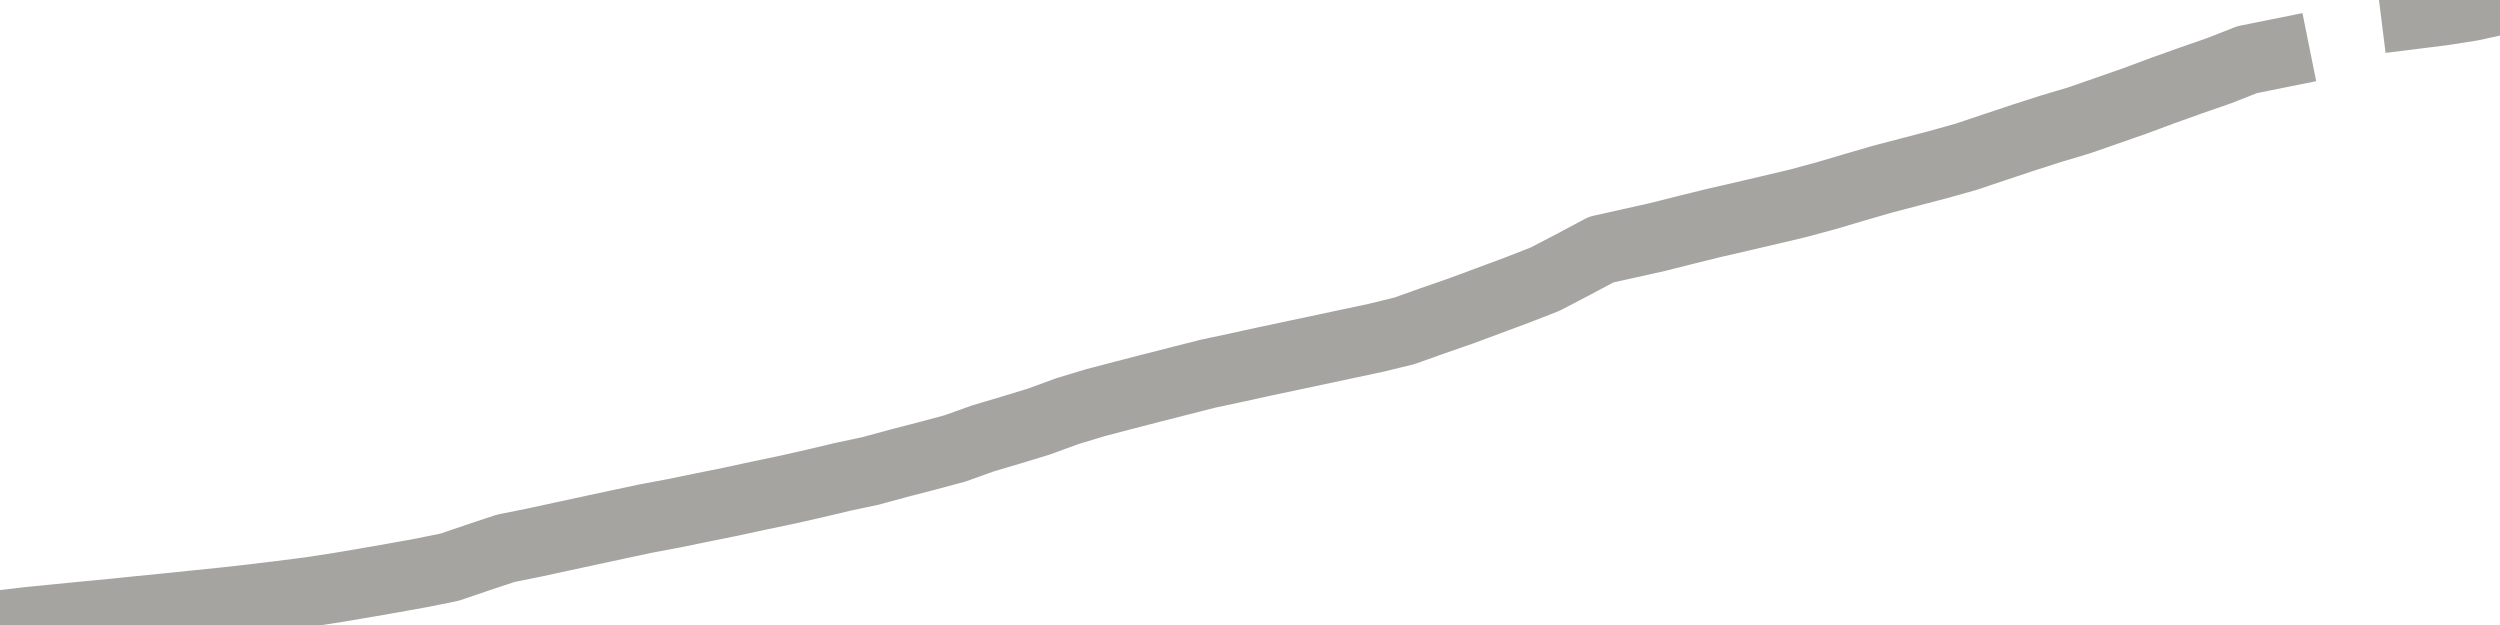 <?xml version="1.0" encoding="utf-8" standalone="no"?>
<!DOCTYPE svg PUBLIC "-//W3C//DTD SVG 1.1//EN"
  "http://www.w3.org/Graphics/SVG/1.1/DTD/svg11.dtd">
<svg xmlns:xlink="http://www.w3.org/1999/xlink" width="72pt" height="18pt" viewBox="0 0 72 18" xmlns="http://www.w3.org/2000/svg" version="1.1">
 <defs>
  <style type="text/css">*{stroke-linejoin: round; stroke-linecap: butt}</style>
 </defs>
 <g id="figure_1">
  <g id="patch_1">
   <path d="M 0 18 
L 72 18 
L 72 0 
L 0 0 
L 0 18 
z
" style="fill: none"/>
  </g>
  <g id="axes_1">
   <g id="patch_2">
    <path d="M 0 18 
L 72 18 
L 72 0 
L 0 0 
L 0 18 
z
" style="fill: none; opacity: 0"/>
   </g>
   <g id="line2d_1">
    <path d="M -0 18 
L 0.809 17.905 
L 1.618 17.825 
L 2.427 17.745 
L 3.236 17.668 
L 4.045 17.585 
L 4.854 17.505 
L 5.663 17.421 
L 6.472 17.338 
L 7.281 17.247 
L 8.09 17.149 
L 8.899 17.046 
L 9.708 16.923 
L 10.517 16.786 
L 11.326 16.645 
L 12.135 16.499 
L 12.944 16.336 
L 13.753 16.061 
L 14.562 15.792 
L 15.371 15.629 
L 16.18 15.454 
L 16.989 15.279 
L 17.798 15.105 
L 18.607 14.933 
L 19.416 14.781 
L 20.225 14.615 
L 21.034 14.452 
L 21.843 14.277 
L 22.652 14.108 
L 23.461 13.925 
L 24.27 13.733 
L 25.079 13.561 
L 25.888 13.34 
L 26.697 13.131 
L 27.506 12.914 
L 28.315 12.624 
L 29.124 12.384 
L 29.933 12.137 
L 30.742 11.84 
L 31.551 11.596 
L 32.36 11.384 
L 33.169 11.175 
L 33.978 10.969 
L 34.787 10.763 
L 35.596 10.591 
L 36.404 10.413 
L 37.213 10.242 
L 38.022 10.07 
L 38.831 9.898 
L 39.64 9.726 
L 40.449 9.528 
L 41.258 9.239 
L 42.067 8.958 
L 42.876 8.658 
L 43.685 8.357 
L 44.494 8.042 
L 45.303 7.621 
L 46.112 7.189 
L 46.921 7.008 
L 47.73 6.828 
L 48.539 6.624 
L 49.348 6.424 
L 50.157 6.238 
L 50.966 6.049 
L 51.775 5.857 
L 52.584 5.639 
L 53.393 5.399 
L 54.202 5.164 
L 55.011 4.952 
L 55.82 4.74 
L 56.629 4.514 
L 57.438 4.242 
L 58.247 3.972 
L 59.056 3.712 
L 59.865 3.471 
L 60.674 3.19 
L 61.483 2.907 
L 62.292 2.606 
L 63.101 2.317 
L 63.91 2.036 
L 64.719 1.718 
L 65.528 1.555 
M 69.573 0.407 
L 70.382 0.306 
L 71.191 0.178 
L 72 0 
" clip-path="url(#p624006a160)" style="fill: none; stroke: #a6a4a0; stroke-width: 2; stroke-linecap: square"/>
   </g>
  </g>
  <g id="axes_2"/>
 </g>
 <defs>
  <clipPath id="p624006a160">
   <rect x="0" y="0" width="72" height="18"/>
  </clipPath>
 </defs>
</svg>
